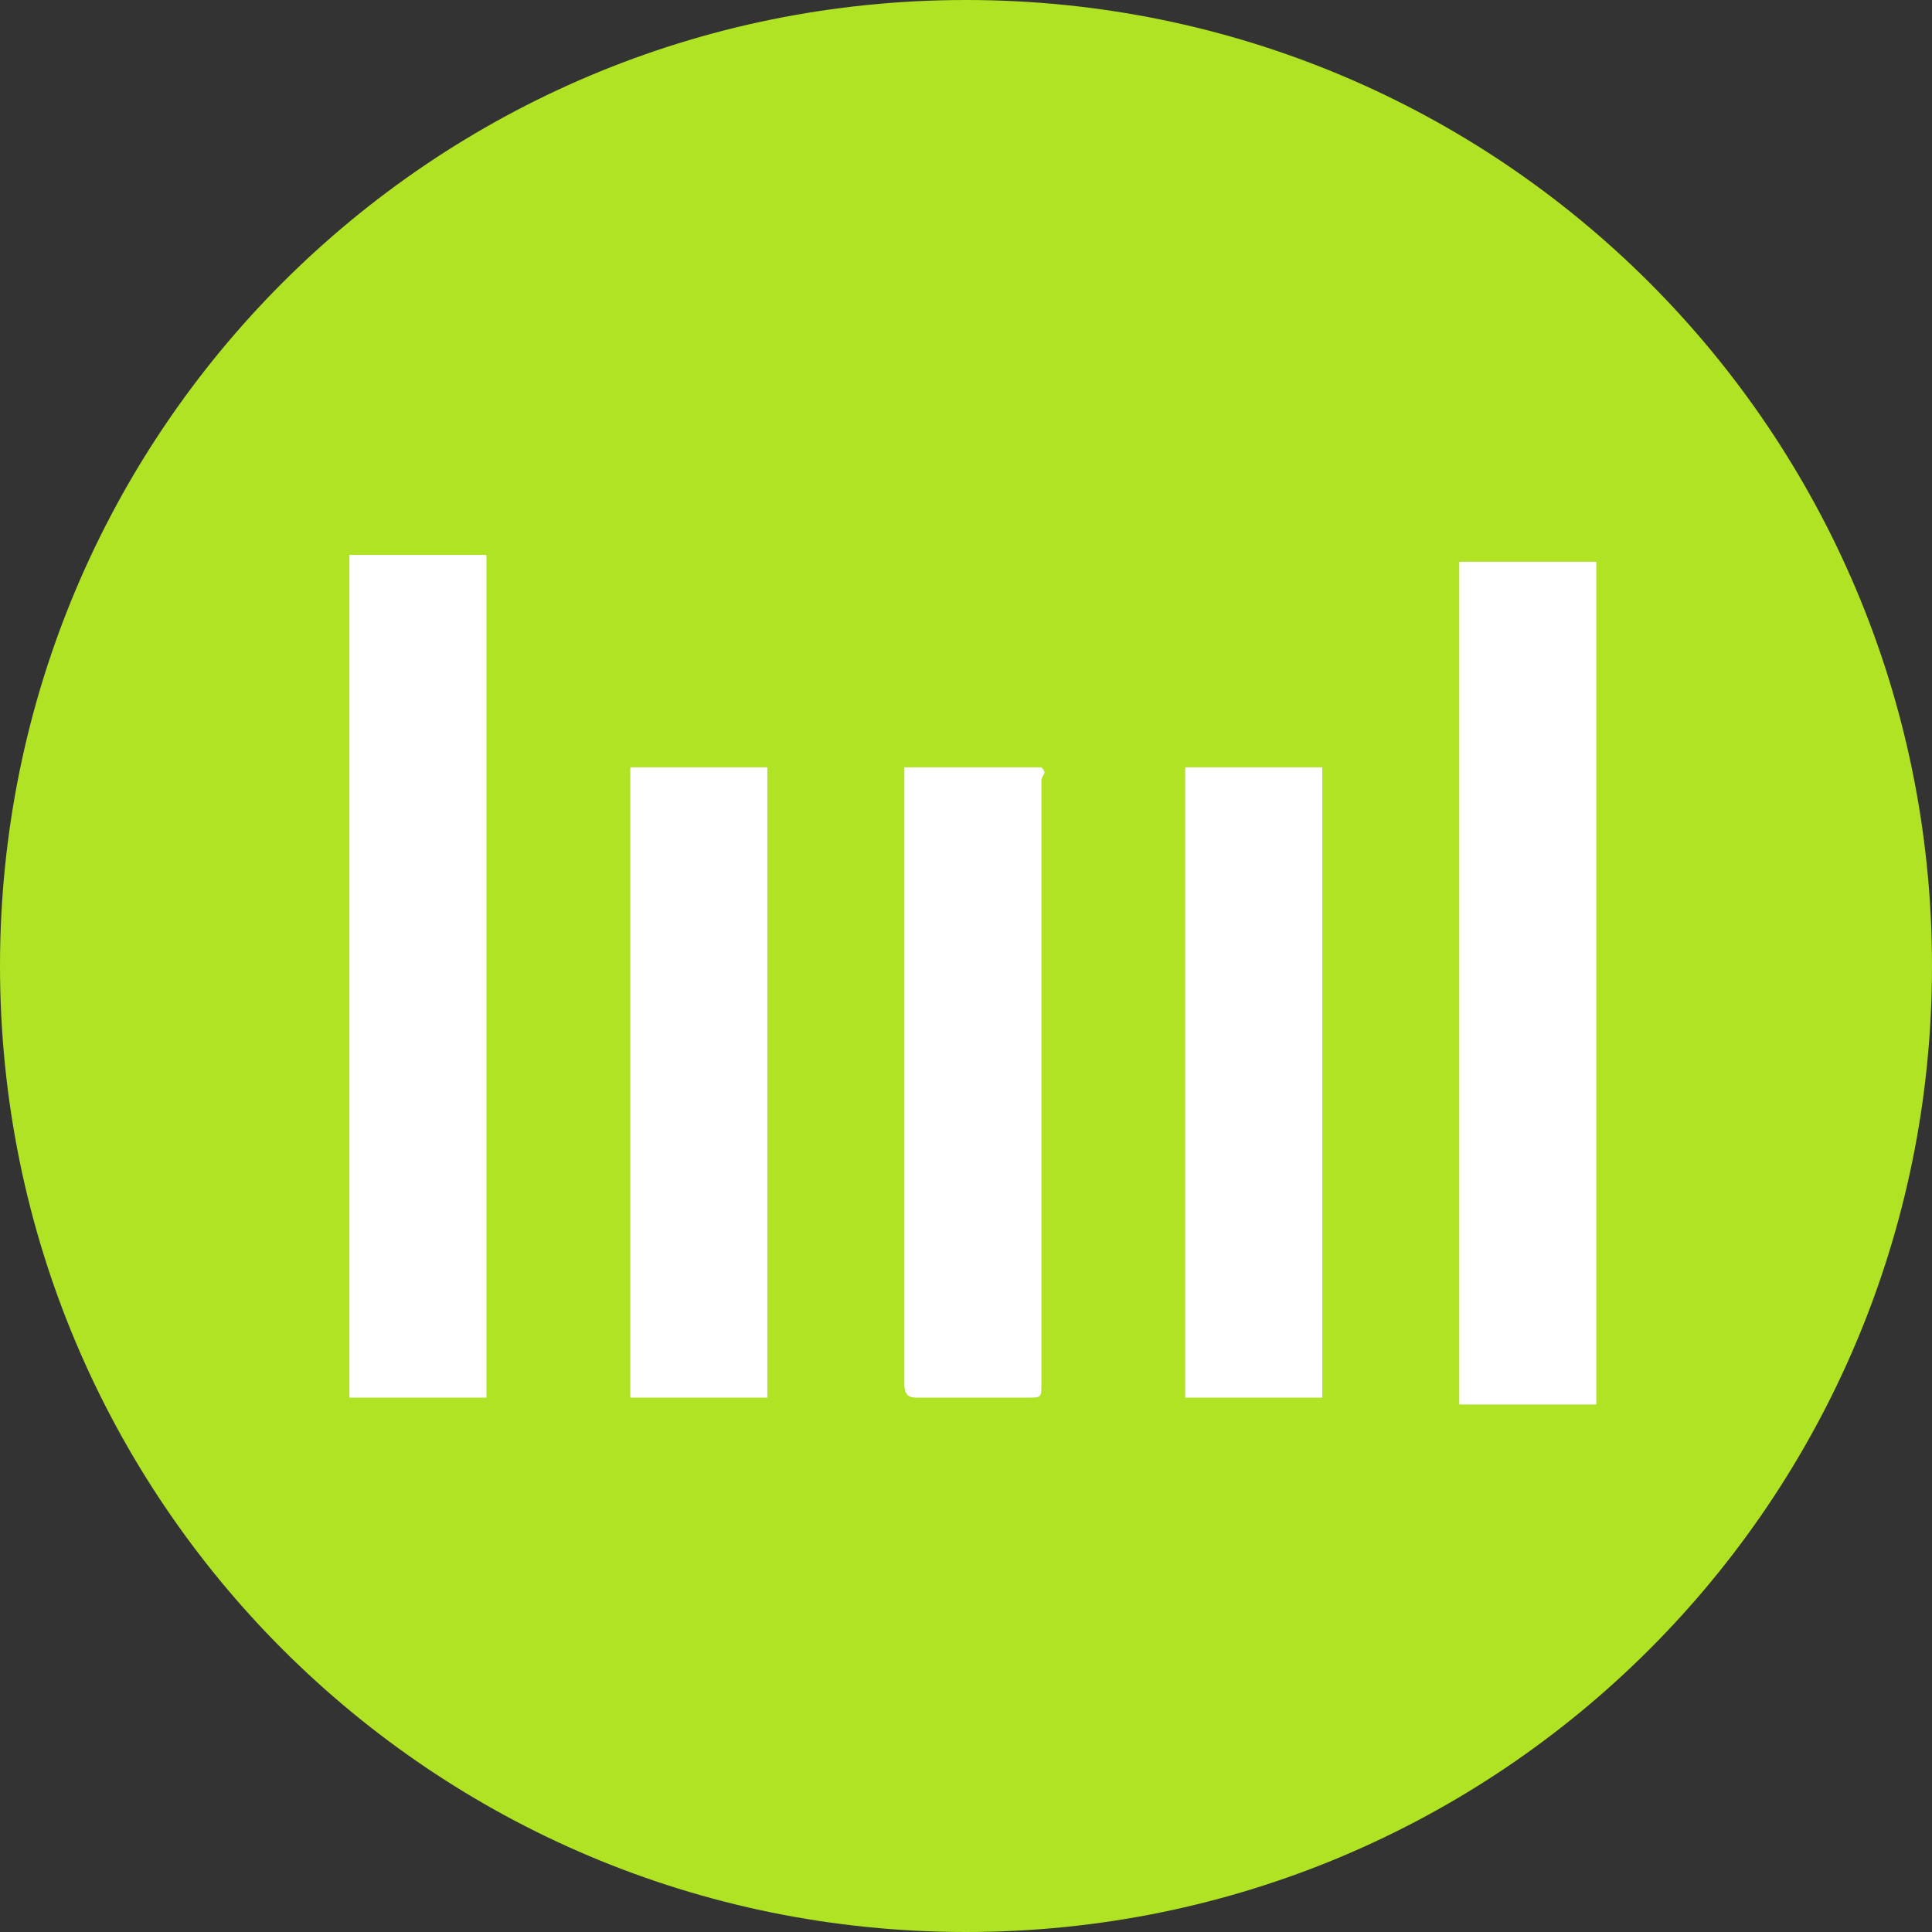 <?xml version="1.0" encoding="UTF-8"?> <svg xmlns="http://www.w3.org/2000/svg" width="40" height="40" viewBox="0 0 40 40" fill="none"><rect x="0" y="0" width="40" height="40" fill="#333333" stroke="none"/> <g clip-path="url(#clip0_305_28)"> <path d="M20 40C31.064 40 40 31.064 40 20C40 8.936 31.064 0 20 0C8.936 0 0 8.936 0 20C0 31.064 8.936 40 20 40Z" fill="#B0E324"></path> <path d="M33.05 11.631H30.213V29.078H33.05V11.631Z" fill="white"></path> <path d="M10.071 11.489H7.234V28.936H10.071V11.489Z" fill="white"></path> <path d="M18.724 15.887H21.561C21.702 16.029 21.561 16.029 21.561 16.17C21.561 20.284 21.561 24.539 21.561 28.653C21.561 28.936 21.561 28.936 21.277 28.936C20.568 28.936 19.716 28.936 19.007 28.936C18.866 28.936 18.724 28.936 18.724 28.653C18.724 24.397 18.724 20.284 18.724 16.029C18.724 16.029 18.724 16.029 18.724 15.887Z" fill="white"></path> <path d="M27.376 15.887H24.539V28.936H27.376V15.887Z" fill="white"></path> <path d="M15.887 15.887H13.05V28.936H15.887V15.887Z" fill="white"></path> </g> <defs> <clipPath id="clip0_305_28"> <rect width="40" height="40" fill="white"></rect> </clipPath> </defs> </svg> 